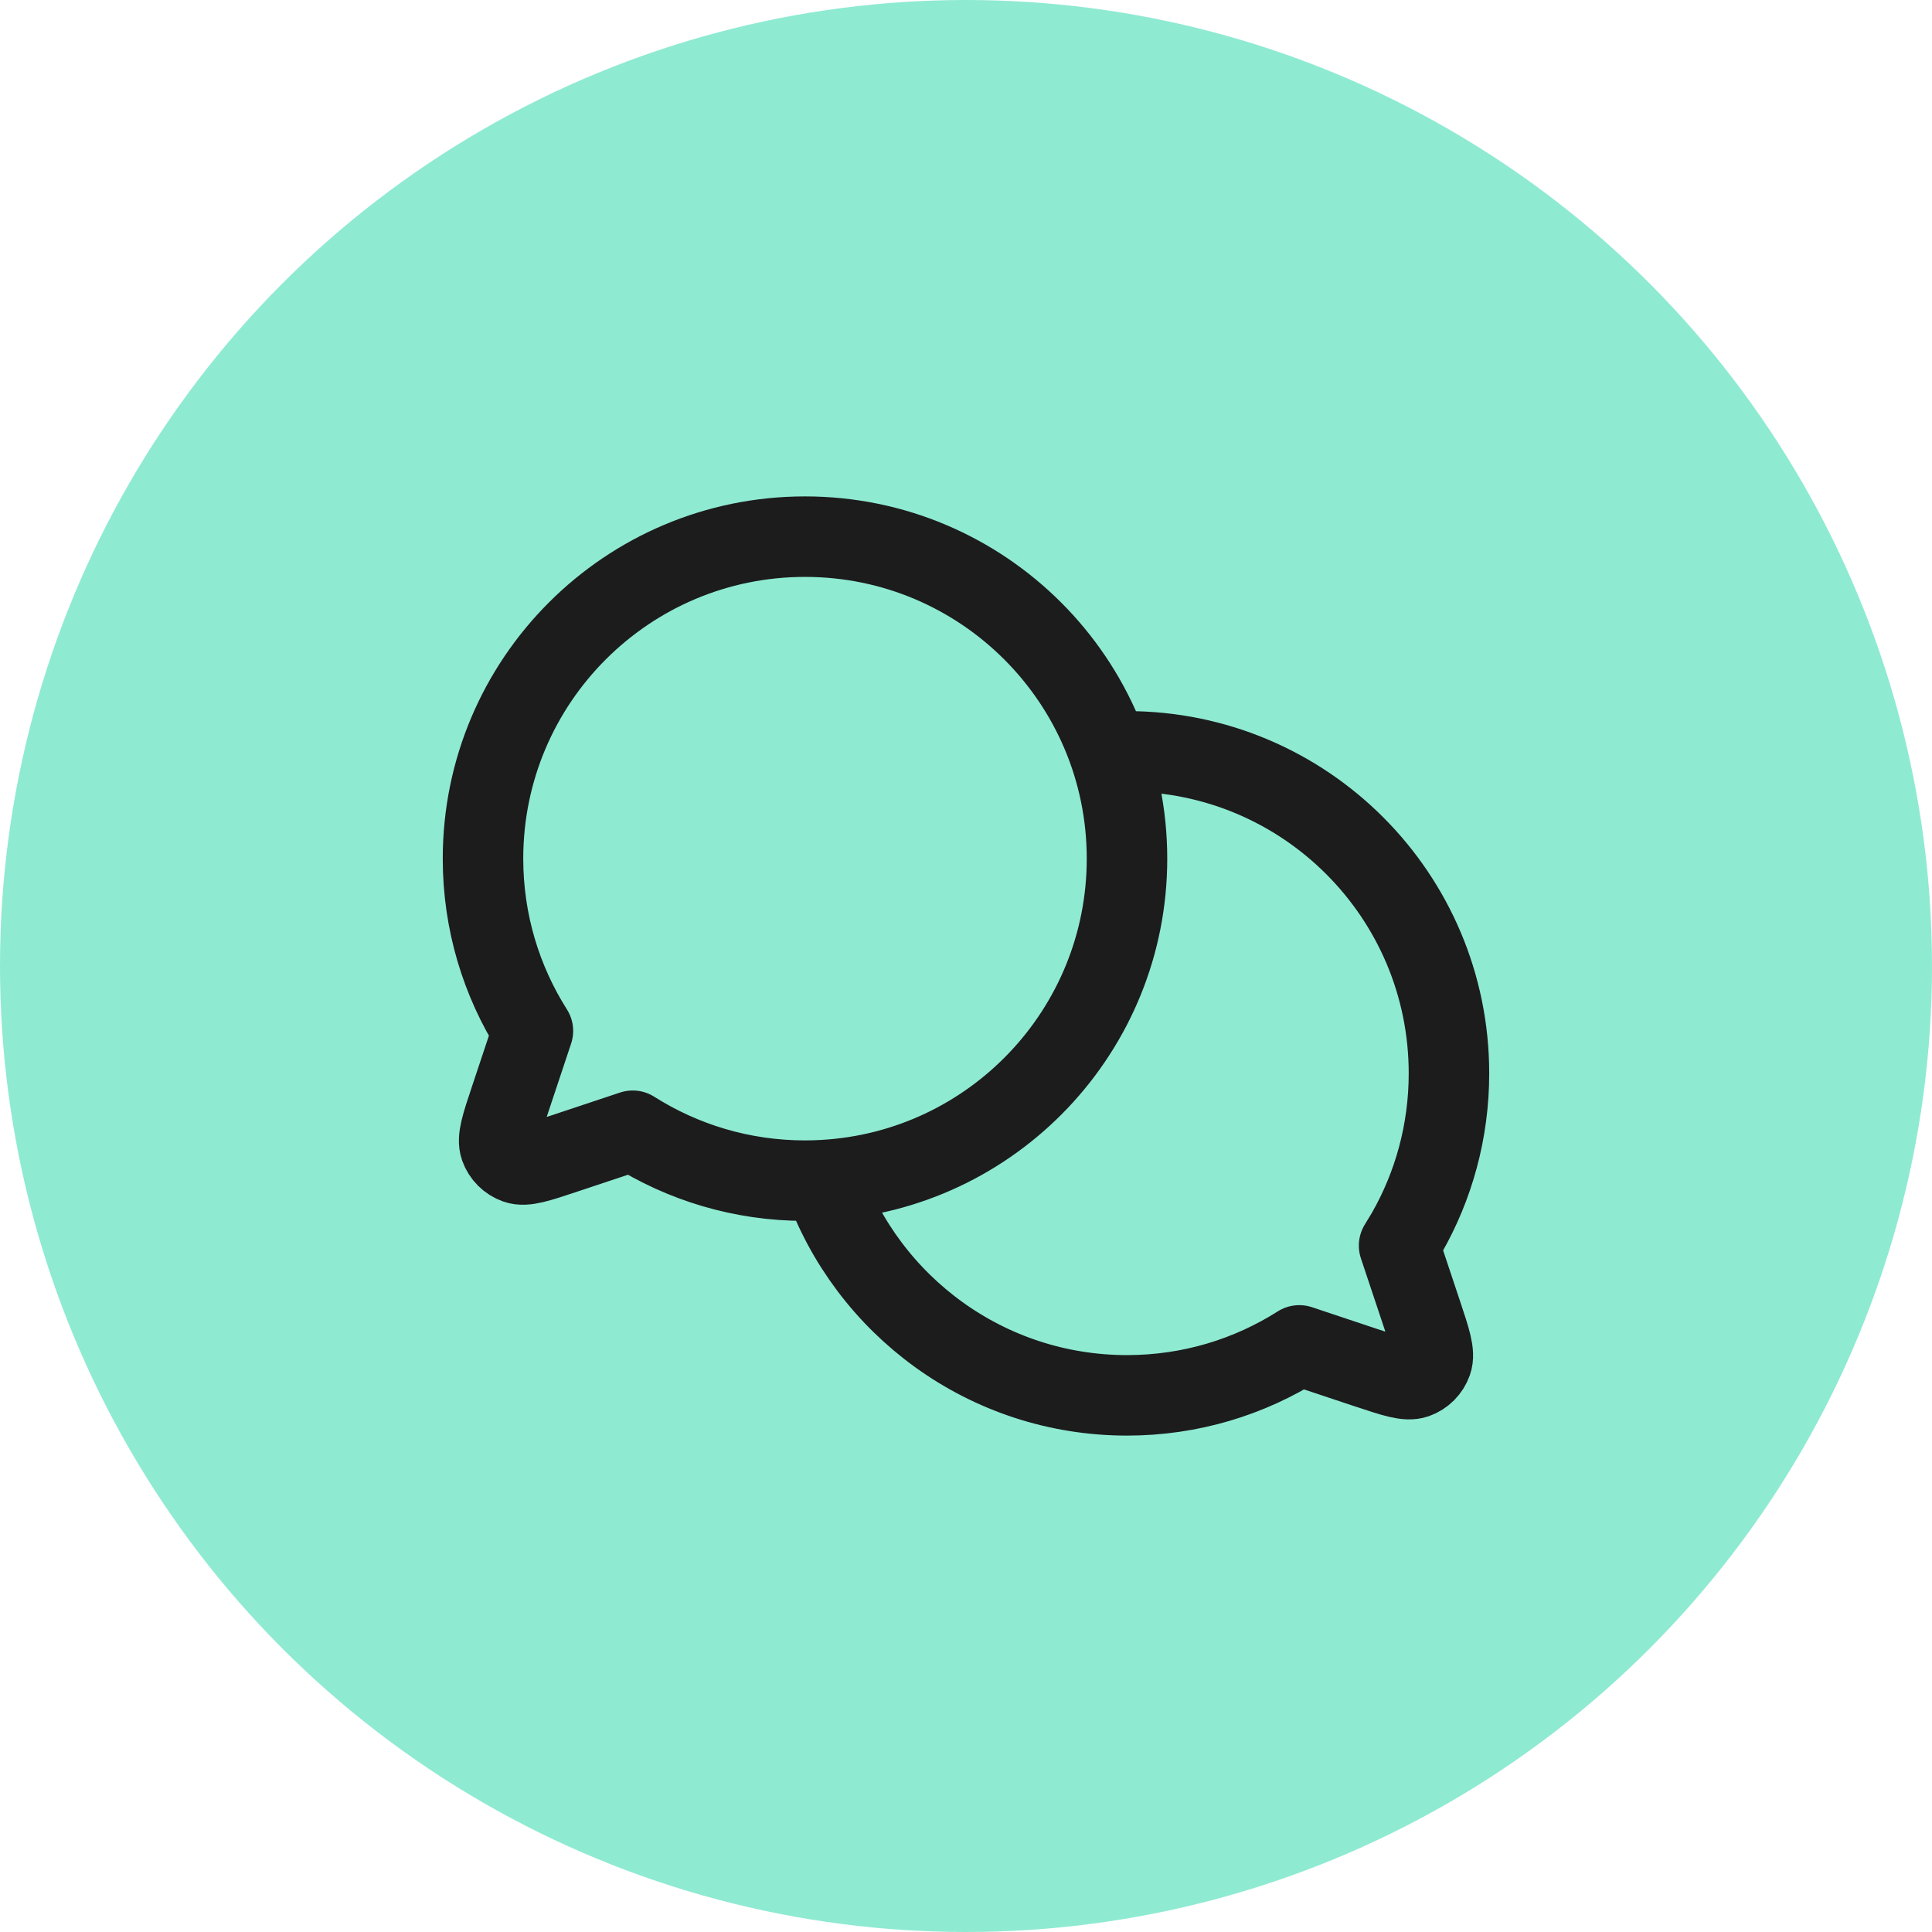 <?xml version="1.0" encoding="UTF-8"?> <svg xmlns="http://www.w3.org/2000/svg" width="48" height="48" viewBox="0 0 48 48" fill="none"> <circle cx="24" cy="24" r="24" fill="#8FEAD2"></circle> <path d="M20.451 29.32C24.659 29.087 28 25.6 28 21.333C28 16.915 24.418 13.333 20 13.333C15.582 13.333 12 16.915 12 21.333C12 22.907 12.455 24.375 13.24 25.613L12.675 27.309L12.674 27.312C12.457 27.961 12.349 28.286 12.426 28.503C12.493 28.691 12.642 28.84 12.831 28.907C13.046 28.984 13.369 28.876 14.014 28.661L14.023 28.658L15.72 28.093C16.958 28.878 18.426 29.333 20 29.333C20.151 29.333 20.302 29.329 20.451 29.32ZM20.451 29.32C20.451 29.321 20.451 29.32 20.451 29.32ZM20.451 29.32C21.545 32.434 24.512 34.667 28 34.667C29.575 34.667 31.042 34.212 32.28 33.426L33.976 33.992L33.979 33.992C34.629 34.209 34.954 34.317 35.171 34.24C35.359 34.173 35.507 34.025 35.574 33.836C35.651 33.619 35.543 33.294 35.326 32.643L34.76 30.947L34.95 30.633C35.618 29.464 35.999 28.11 35.999 26.667C35.999 22.248 32.418 18.667 28 18.667L27.701 18.672L27.549 18.68" stroke="#1C1C1C" stroke-width="2" stroke-linecap="round" stroke-linejoin="round"></path> </svg> 